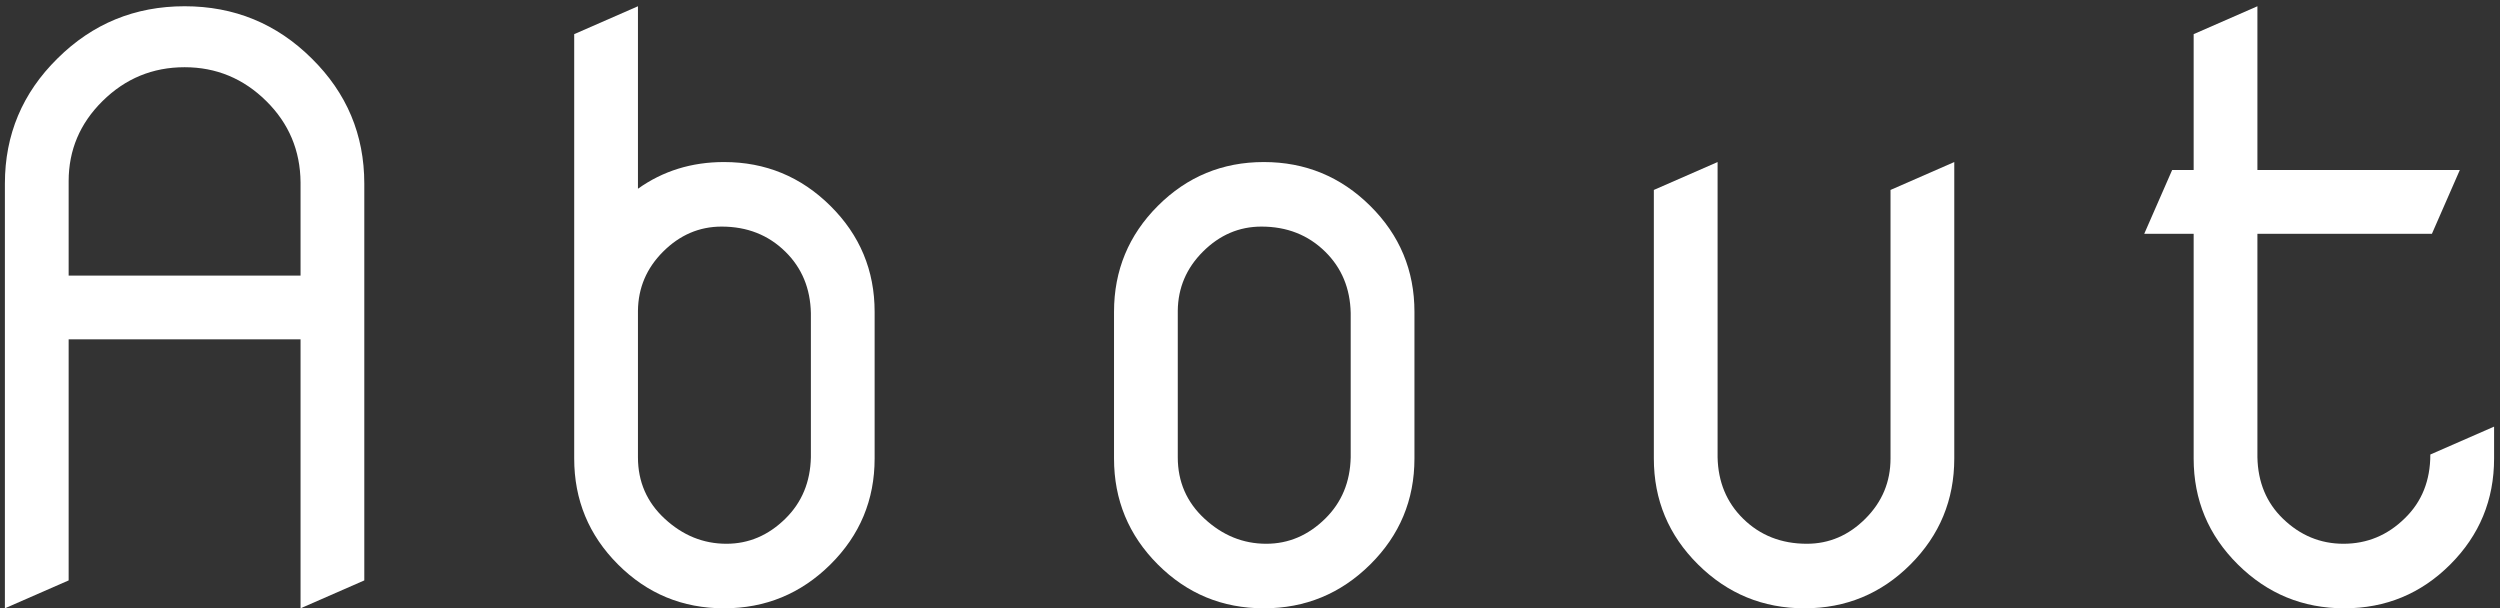 <svg width="337" height="82" viewBox="0 0 337 82" fill="none" xmlns="http://www.w3.org/2000/svg">
<rect x="0" y="0" width="337" height="82" fill="#333333" stroke="none"/>
<path d="M327.609 61.268C327.609 61.268 330.474 60.014 336.203 57.508V61.805C336.203 67.391 334.234 72.153 330.295 76.092C326.356 80.031 321.594 82 316.008 82C310.422 82 305.642 80.031 301.667 76.092C297.692 72.153 295.705 67.391 295.705 61.805V31.512H289.045L292.805 22.918H295.705V4.603L304.299 0.843V22.918H331.584L327.824 31.512H304.299V61.644C304.37 65.009 305.516 67.767 307.736 69.915C310.064 72.171 312.785 73.299 315.9 73.299C319.087 73.299 321.844 72.153 324.172 69.861C326.464 67.641 327.609 64.777 327.609 61.268Z" fill="white"/>
<path d="M243.562 73.299C246.57 73.299 249.202 72.171 251.458 69.915C253.714 67.659 254.842 64.956 254.842 61.805C254.842 61.733 254.842 61.679 254.842 61.644V25.604C254.842 25.604 257.706 24.35 263.436 21.844V61.805C263.436 67.391 261.466 72.153 257.527 76.092C253.589 80.031 248.826 82 243.24 82C237.654 82 232.874 80.031 228.899 76.092C224.925 72.153 222.938 67.391 222.938 61.805V25.604L231.531 21.844V61.644C231.603 64.974 232.749 67.731 234.969 69.915C237.26 72.171 240.125 73.299 243.562 73.299Z" fill="white"/>
<path d="M158.764 61.644C158.764 64.938 159.963 67.695 162.362 69.915C164.797 72.171 167.572 73.299 170.688 73.299C173.695 73.299 176.345 72.171 178.637 69.915C180.857 67.731 182.003 64.974 182.074 61.644V42.2C182.003 38.87 180.857 36.113 178.637 33.929C176.345 31.673 173.48 30.545 170.043 30.545C167.035 30.545 164.403 31.673 162.147 33.929C159.927 36.149 158.799 38.798 158.764 41.878V42.2V61.644ZM150.17 42.039C150.17 36.453 152.139 31.691 156.078 27.752C160.017 23.813 164.779 21.844 170.365 21.844C175.951 21.844 180.731 23.813 184.706 27.752C188.681 31.691 190.668 36.453 190.668 42.039V61.805C190.668 67.391 188.681 72.153 184.706 76.092C180.731 80.031 175.951 82 170.365 82C164.779 82 160.017 80.031 156.078 76.092C152.139 72.153 150.17 67.391 150.17 61.805V42.039Z" fill="white"/>
<path d="M85.996 61.644C85.996 64.938 87.196 67.695 89.595 69.915C92.03 72.171 94.805 73.299 97.92 73.299C100.928 73.299 103.577 72.171 105.869 69.915C108.089 67.731 109.235 64.974 109.307 61.644V42.2C109.235 38.87 108.089 36.113 105.869 33.929C103.577 31.673 100.713 30.545 97.275 30.545C94.268 30.545 91.636 31.673 89.38 33.929C87.16 36.149 86.032 38.798 85.996 41.878V42.2V61.644ZM77.402 4.603L85.996 0.843V25.442C89.362 23.043 93.229 21.844 97.598 21.844C103.184 21.844 107.964 23.813 111.938 27.752C115.913 31.691 117.9 36.453 117.9 42.039V61.805C117.9 67.391 115.913 72.153 111.938 76.092C107.964 80.031 103.184 82 97.598 82C92.012 82 87.249 80.031 83.311 76.092C79.372 72.153 77.402 67.391 77.402 61.805V4.603Z" fill="white"/>
<path d="M0.66 82V24.744C0.66 18.156 3.023 12.534 7.75 7.879C12.477 3.188 18.188 0.843 24.884 0.843C31.58 0.843 37.291 3.188 42.018 7.879C46.744 12.534 49.107 18.156 49.107 24.744V78.24L40.514 82V45.745H9.254V78.24L0.66 82ZM9.254 37.151H40.514V24.583C40.478 20.286 38.938 16.634 35.895 13.626C32.815 10.582 29.145 9.061 24.884 9.061C20.587 9.061 16.899 10.582 13.819 13.626C10.776 16.634 9.254 20.232 9.254 24.422V24.583V37.151Z" fill="white"/>
</svg>
